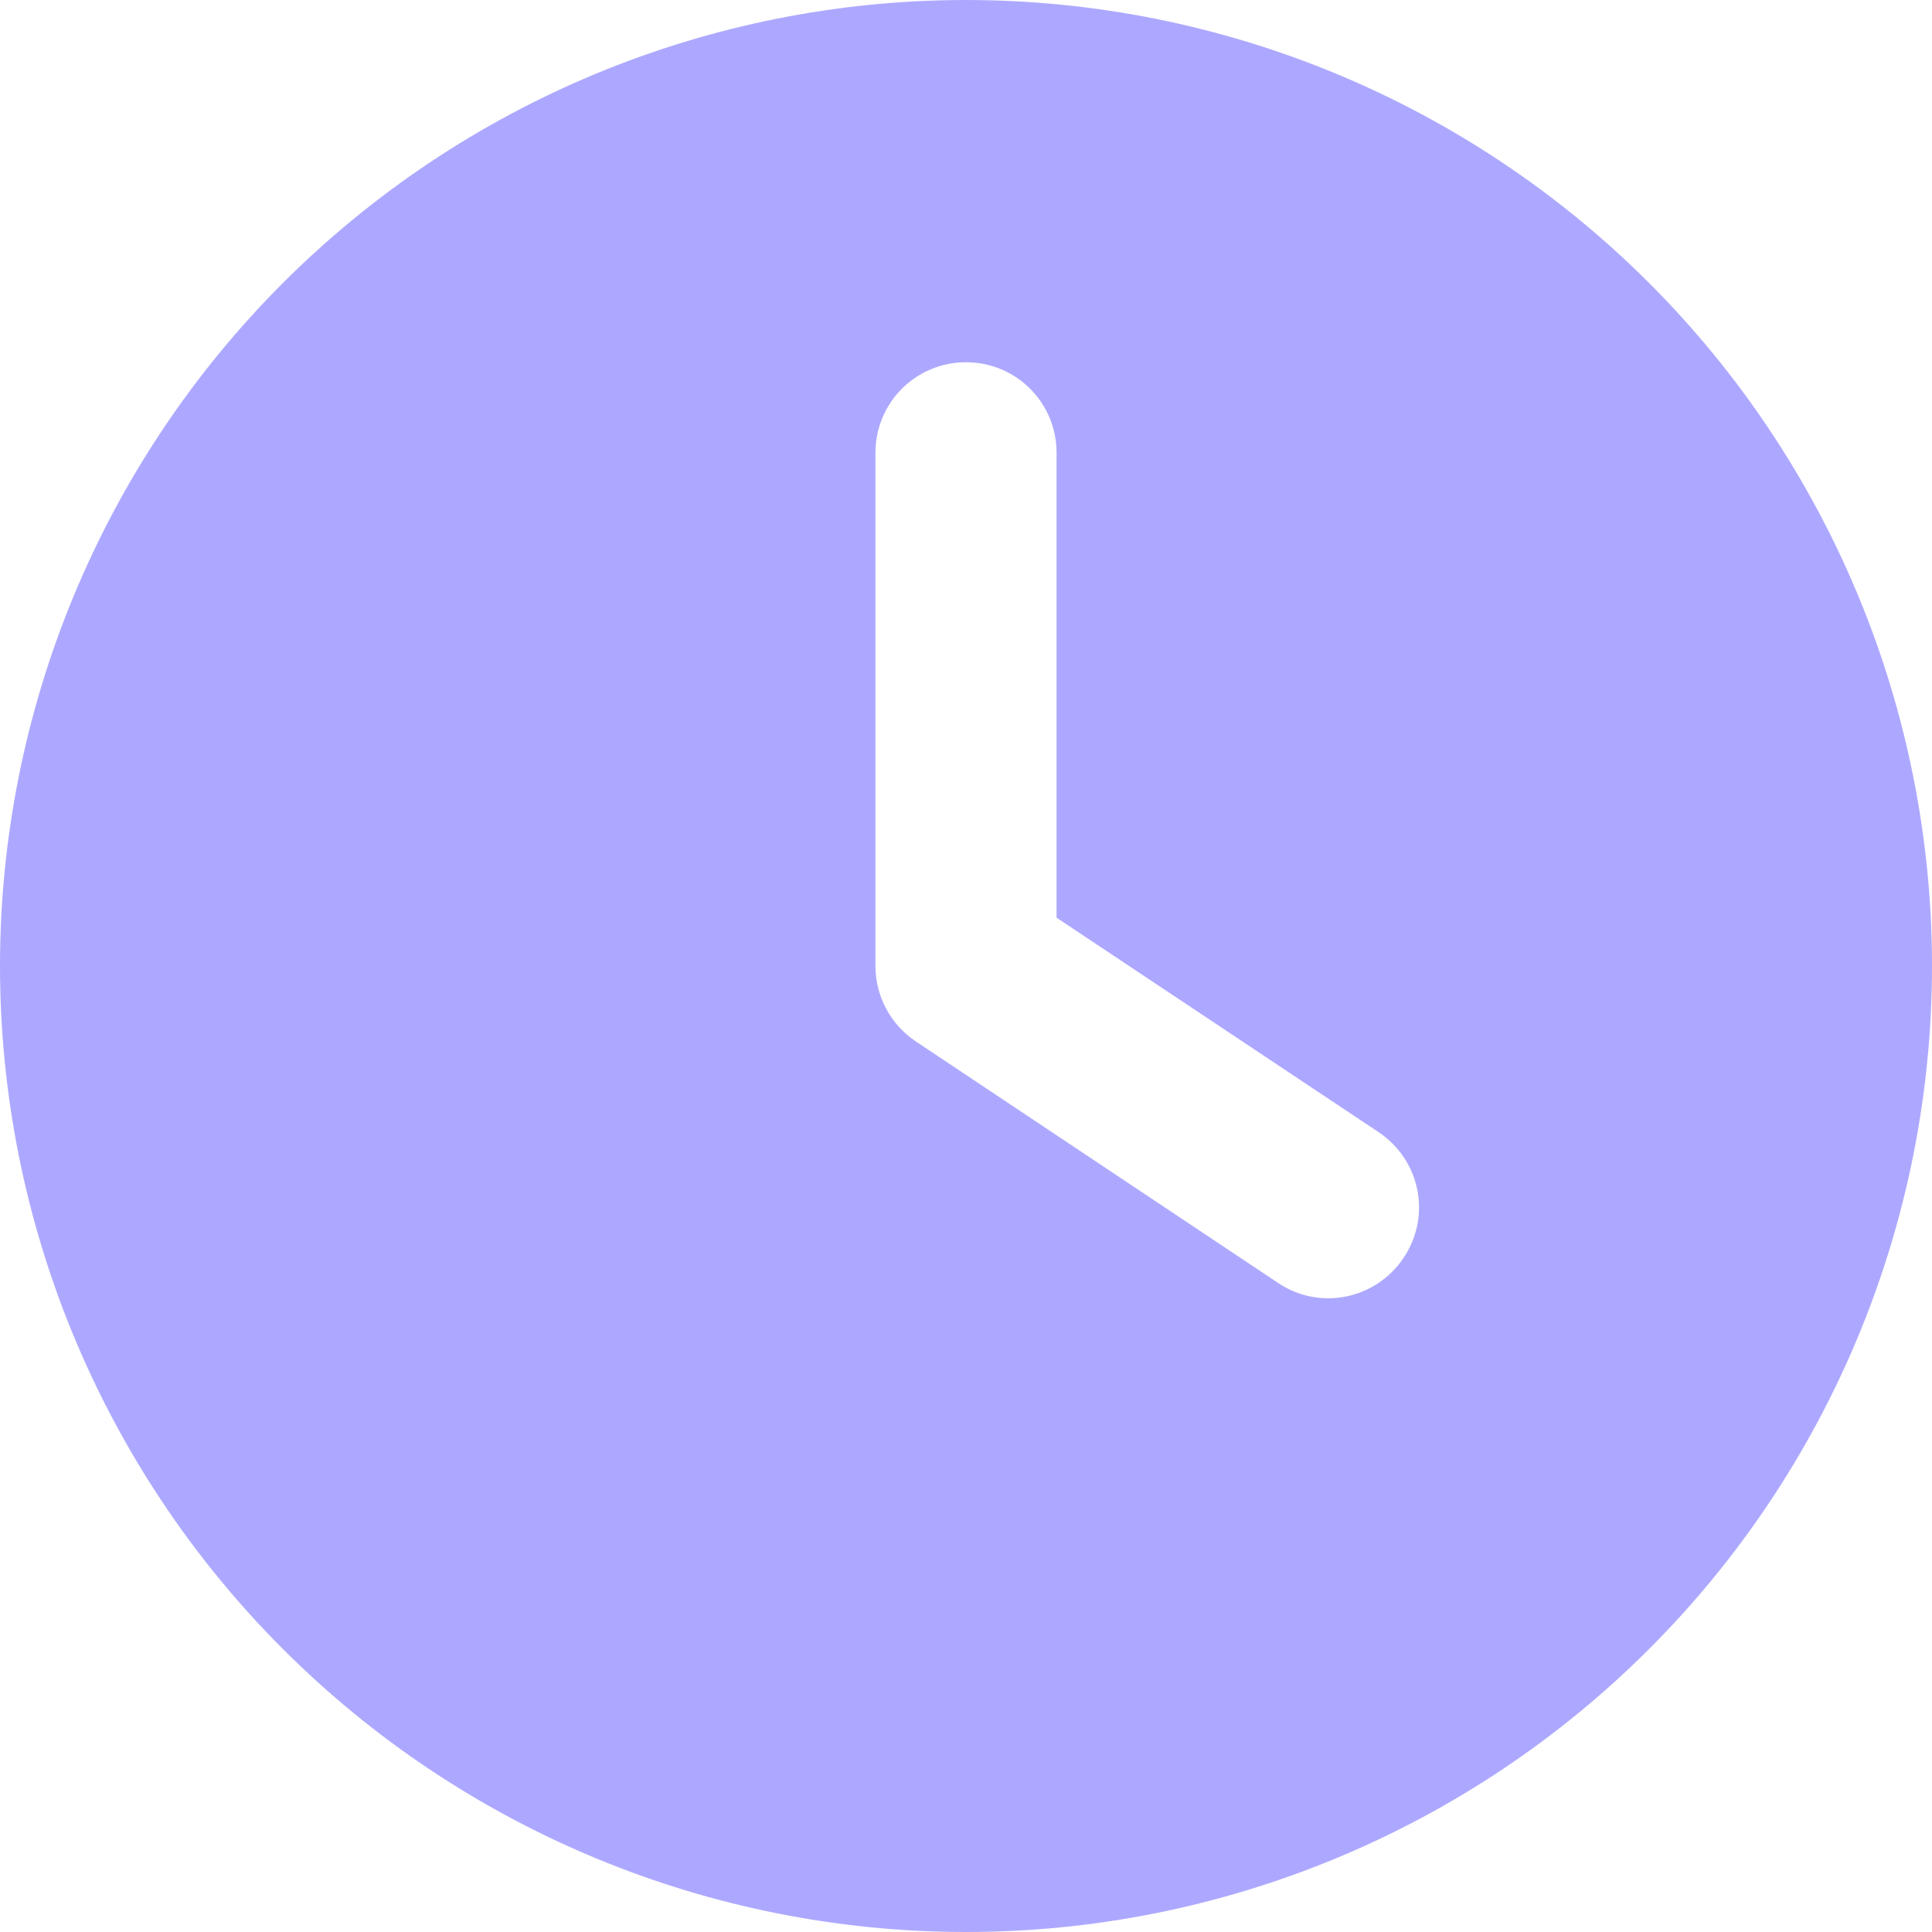 <svg width="40" height="40" viewBox="0 0 40 40" fill="none" xmlns="http://www.w3.org/2000/svg">
<g clip-path="url(#clip0_3288_17073)">
<path d="M20 0C25.304 0 30.391 2.107 34.142 5.858C37.893 9.609 40 14.696 40 20C40 25.304 37.893 30.391 34.142 34.142C30.391 37.893 25.304 40 20 40C14.696 40 9.609 37.893 5.858 34.142C2.107 30.391 0 25.304 0 20C0 14.696 2.107 9.609 5.858 5.858C9.609 2.107 14.696 0 20 0ZM18.125 9.375V20C18.125 20.625 18.438 21.211 18.961 21.562L26.461 26.562C27.32 27.141 28.484 26.906 29.062 26.039C29.641 25.172 29.406 24.016 28.539 23.438L21.875 19V9.375C21.875 8.336 21.039 7.5 20 7.5C18.961 7.5 18.125 8.336 18.125 9.375Z" fill="#ADA8FF"/>
</g>
<defs>
<clipPath id="clip0_3288_17073">
<rect width="40" height="40" fill="white"/>
</clipPath>
</defs>
</svg>
